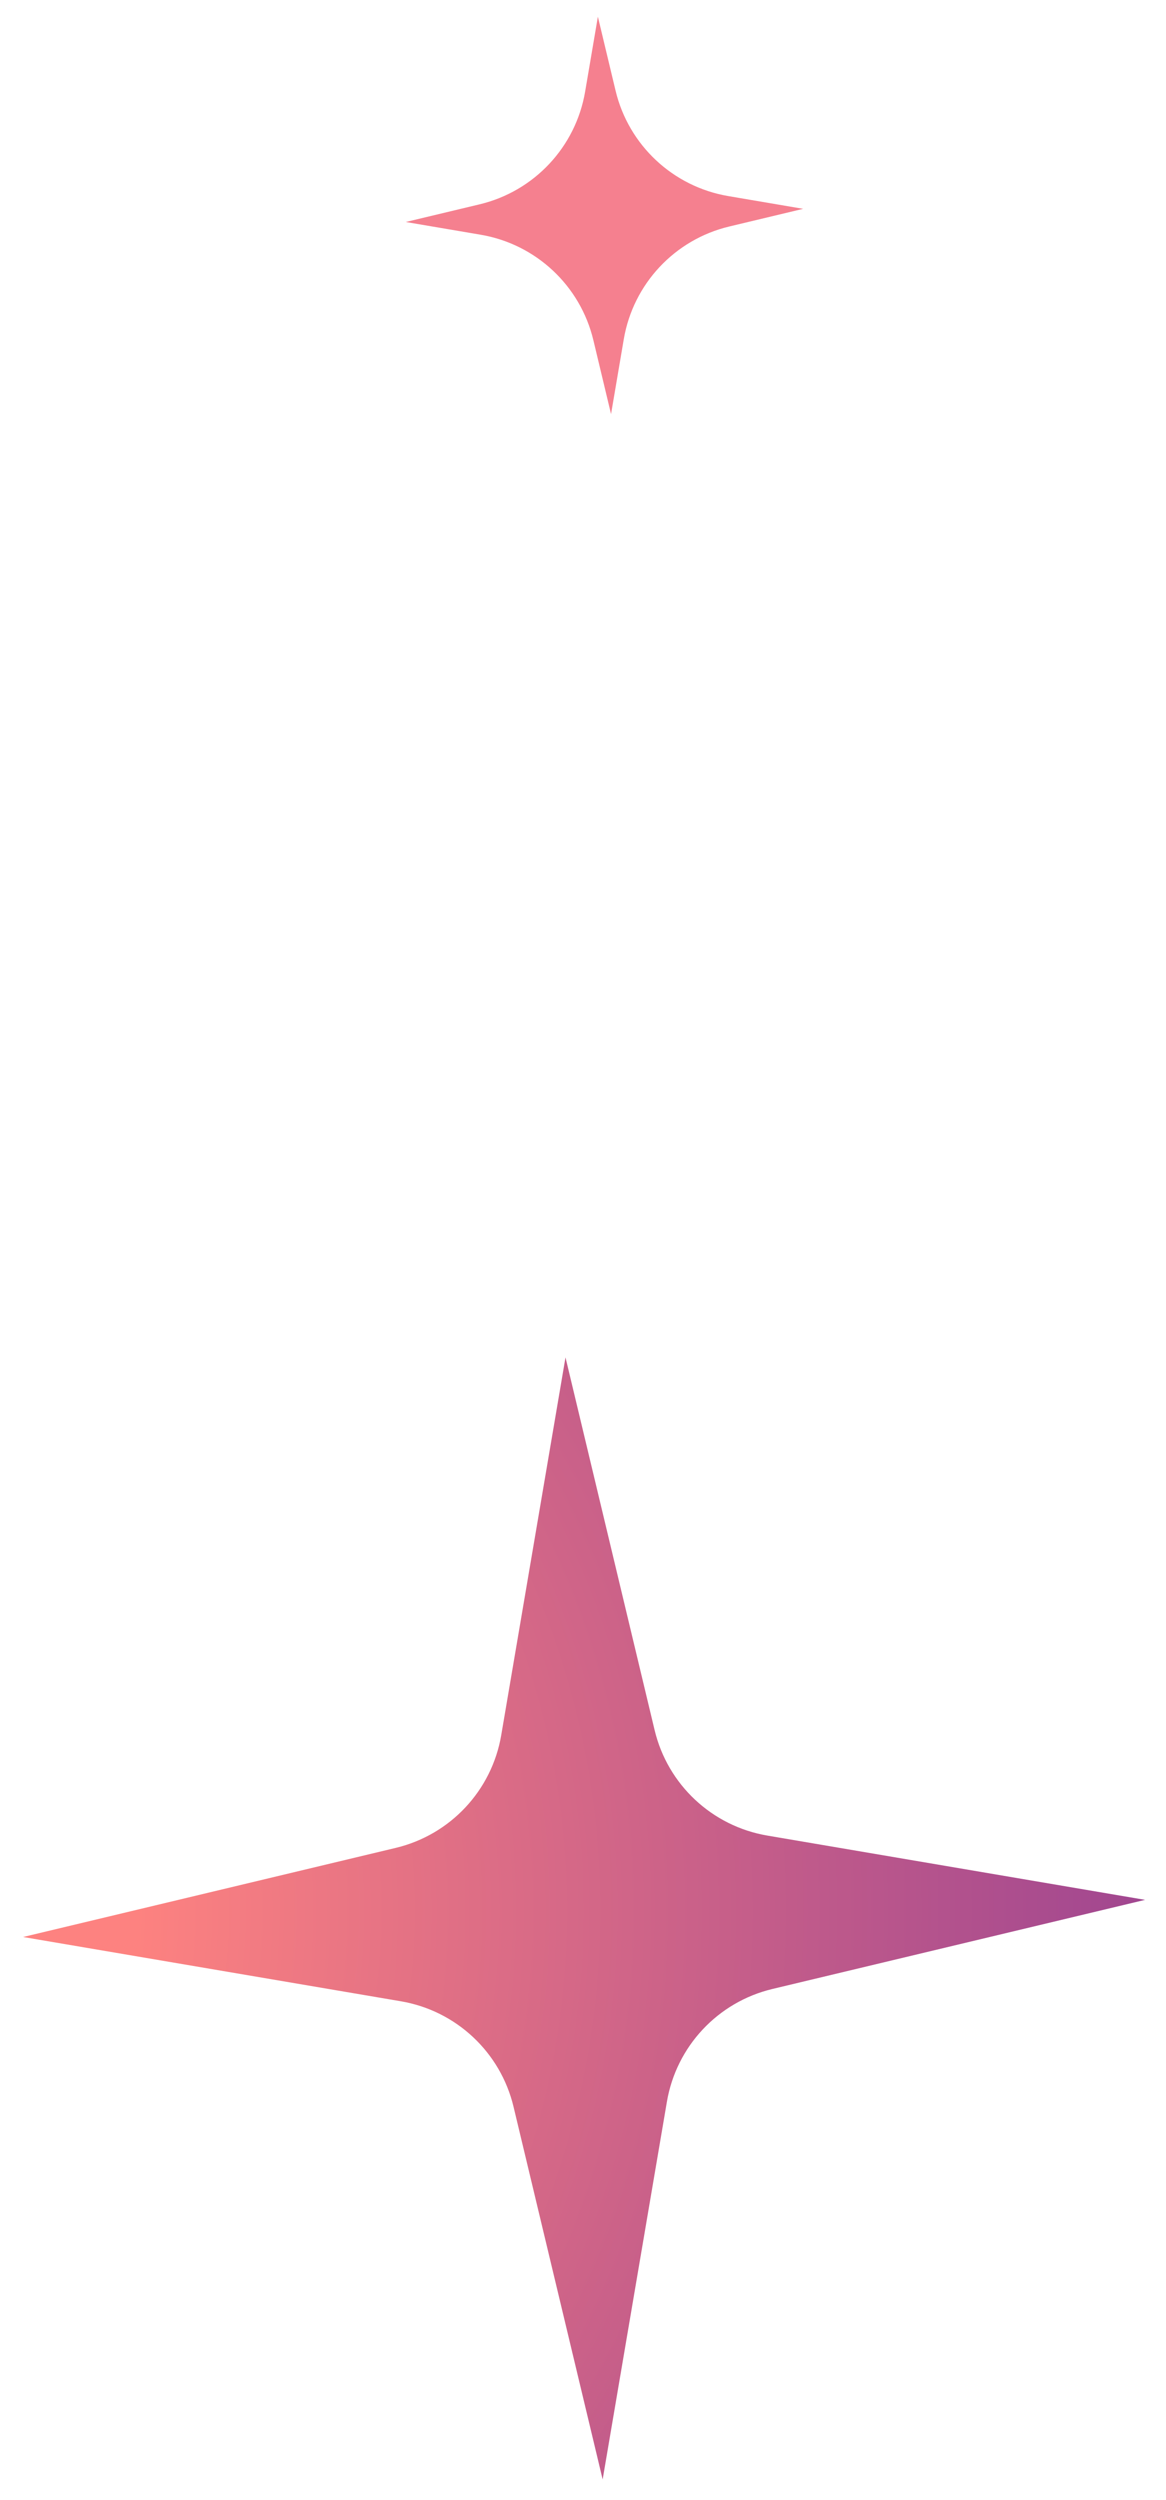 <?xml version="1.0" encoding="UTF-8"?> <svg xmlns="http://www.w3.org/2000/svg" width="111" height="238" viewBox="0 0 111 238" fill="none"><path d="M53.834 129.215L62.318 164.695C63.56 169.889 67.781 173.839 73.046 174.735L109.01 180.854L73.529 189.338C68.336 190.58 64.385 194.801 63.489 200.065L57.371 236.029L48.887 200.549C47.645 195.355 43.423 191.404 38.16 190.509L2.195 184.39L37.676 175.906C42.869 174.664 46.82 170.443 47.715 165.179L53.834 129.215Z" fill="url(#paint0_radial_1436_8357)"></path><path d="M56.917 1.588L58.6 8.626C59.841 13.819 64.063 17.77 69.327 18.665L76.46 19.879L69.423 21.562C64.23 22.803 60.279 27.025 59.383 32.289L58.17 39.422L56.487 32.385C55.245 27.192 51.024 23.241 45.76 22.345L38.626 21.132L45.664 19.449C50.857 18.207 54.808 13.986 55.703 8.722L56.917 1.588Z" fill="#F5808F"></path><defs><radialGradient id="paint0_radial_1436_8357" cx="0" cy="0" r="1" gradientUnits="userSpaceOnUse" gradientTransform="translate(-27.788 182.204) rotate(-2.898) scale(142.457 139.964)"><stop offset="0.292" stop-color="#FD8280"></stop><stop offset="1" stop-color="#9A4291"></stop></radialGradient></defs></svg> 